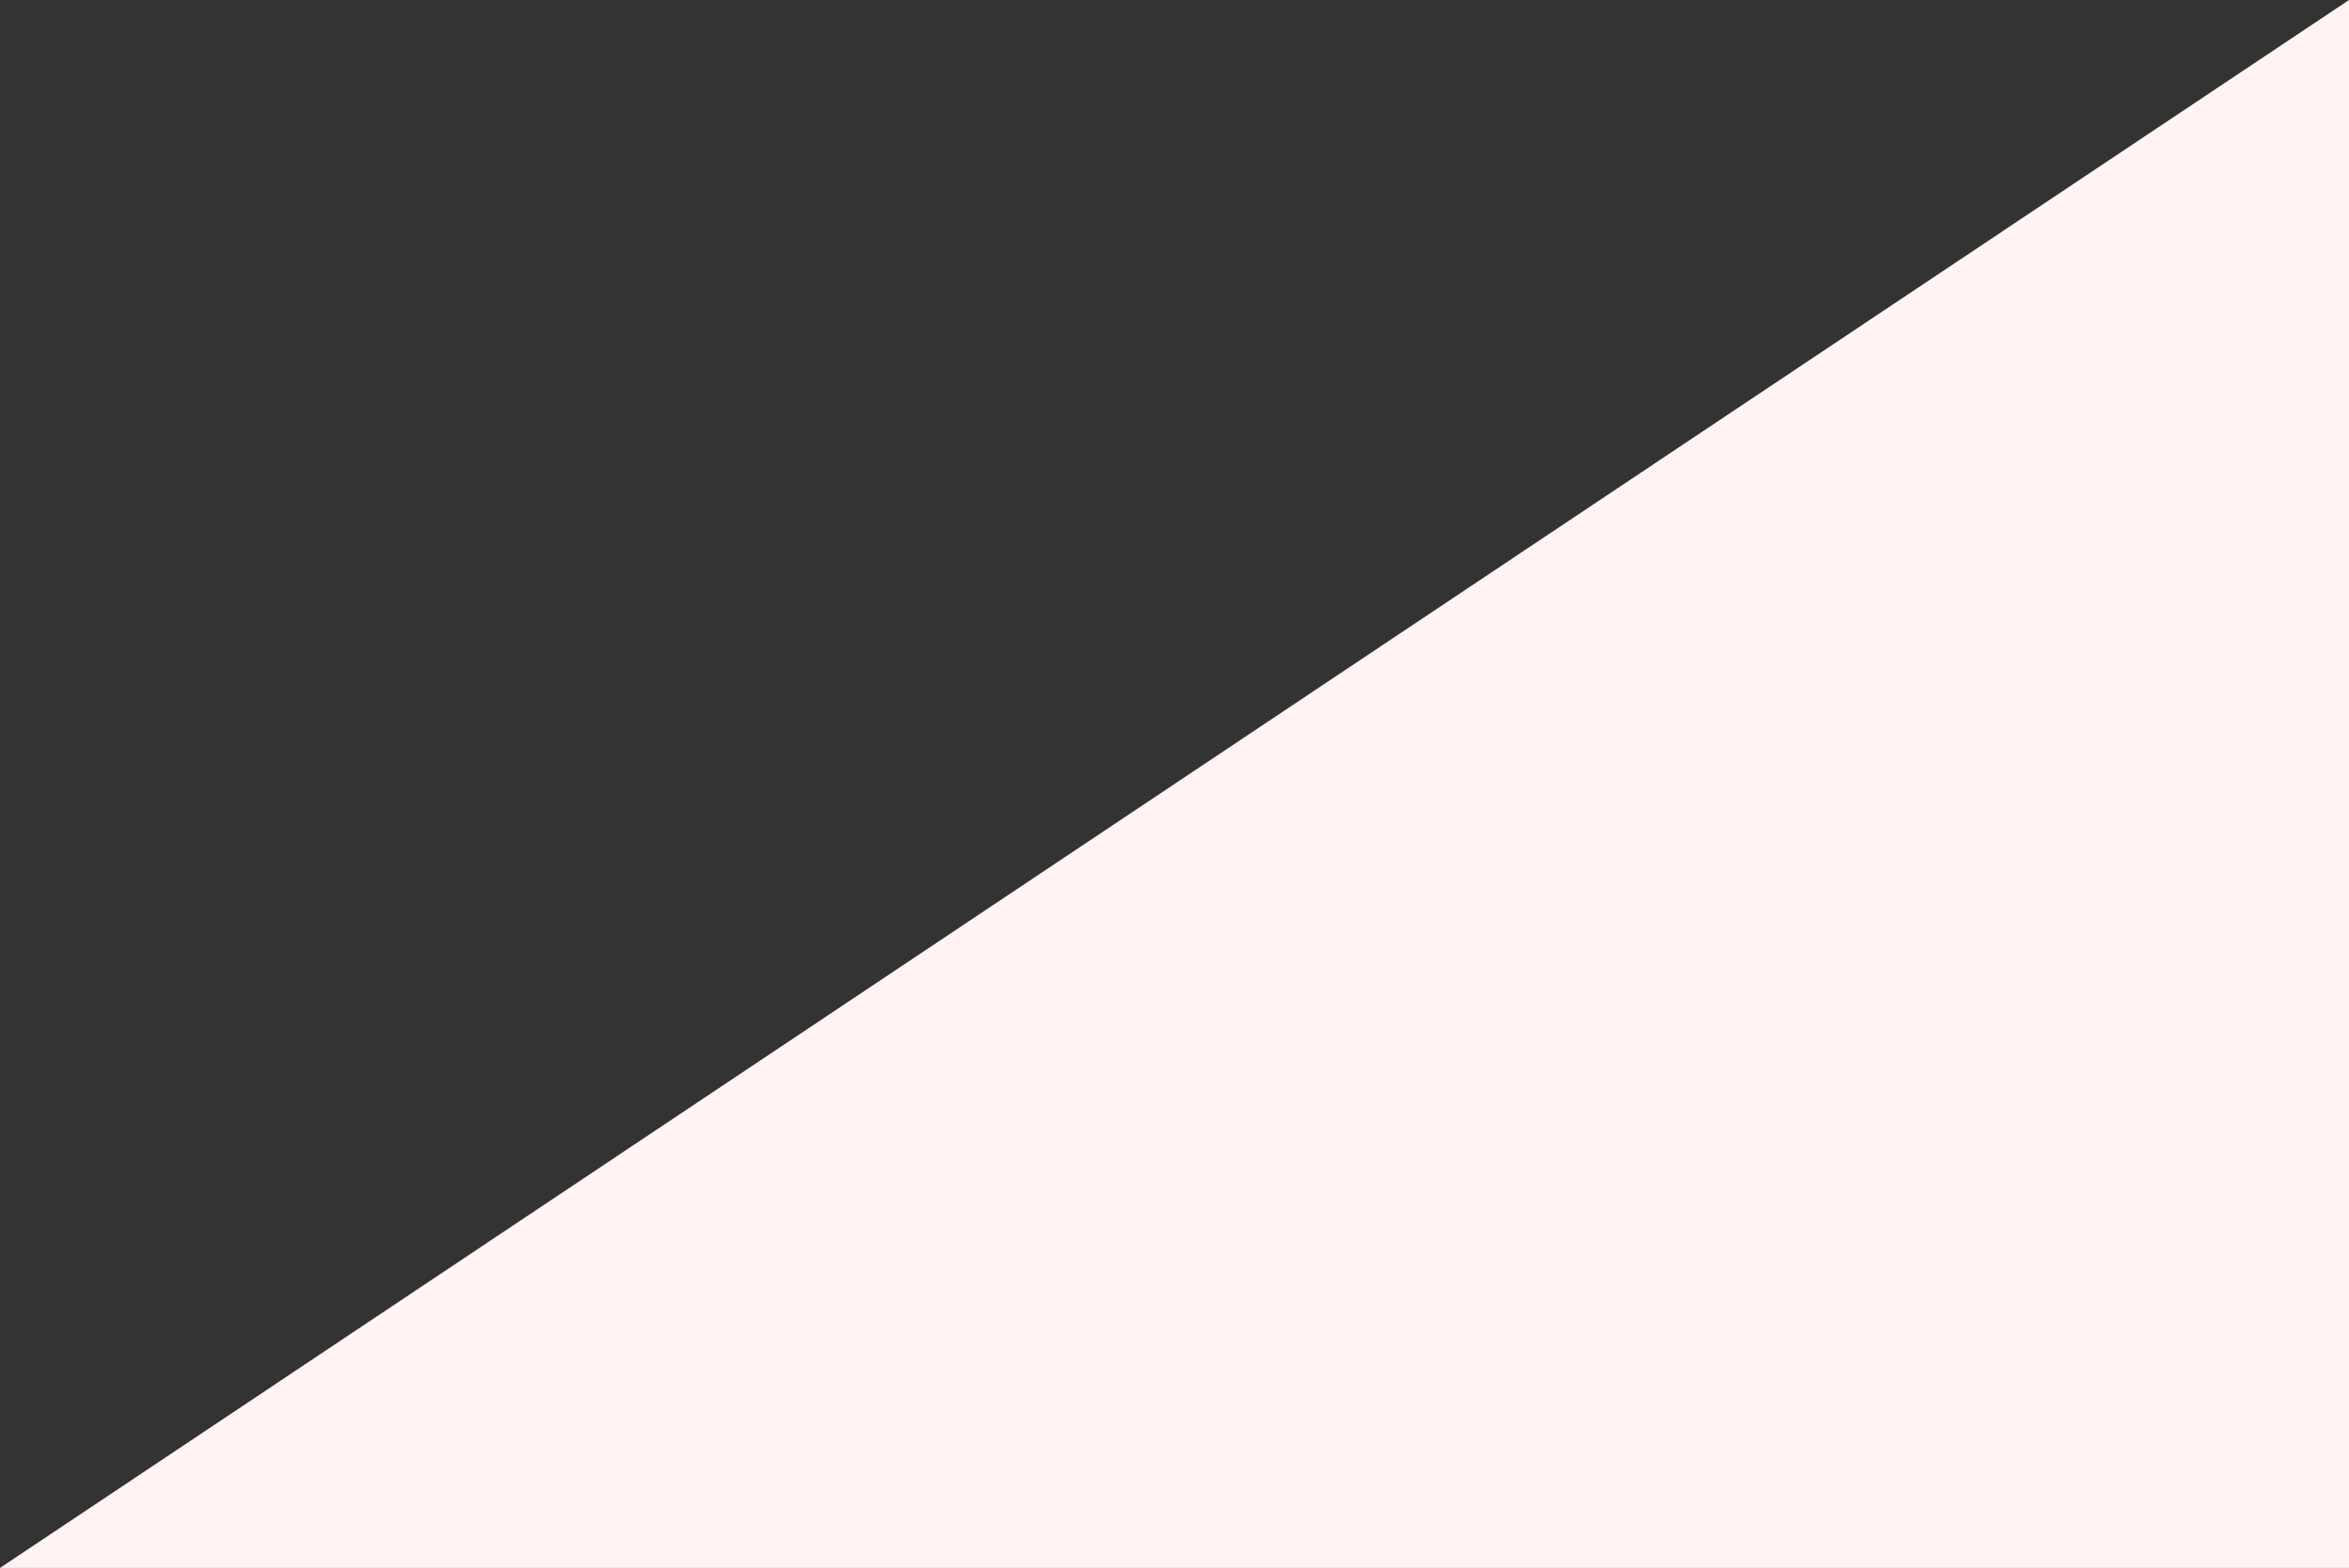 <svg xmlns="http://www.w3.org/2000/svg" width="153.618" height="102.551" viewBox="0 0 153.618 102.551">
  <rect x="0" y="0" width="153.618" height="102.551" fill="#333333" stroke="none"/>
  <path id="Trazado_48" data-name="Trazado 48" d="M1771.589,2498.5l153.618-102.551V2498.5Z" transform="translate(-1771.589 -2395.949)" fill="#fff4f2"/>
</svg>
